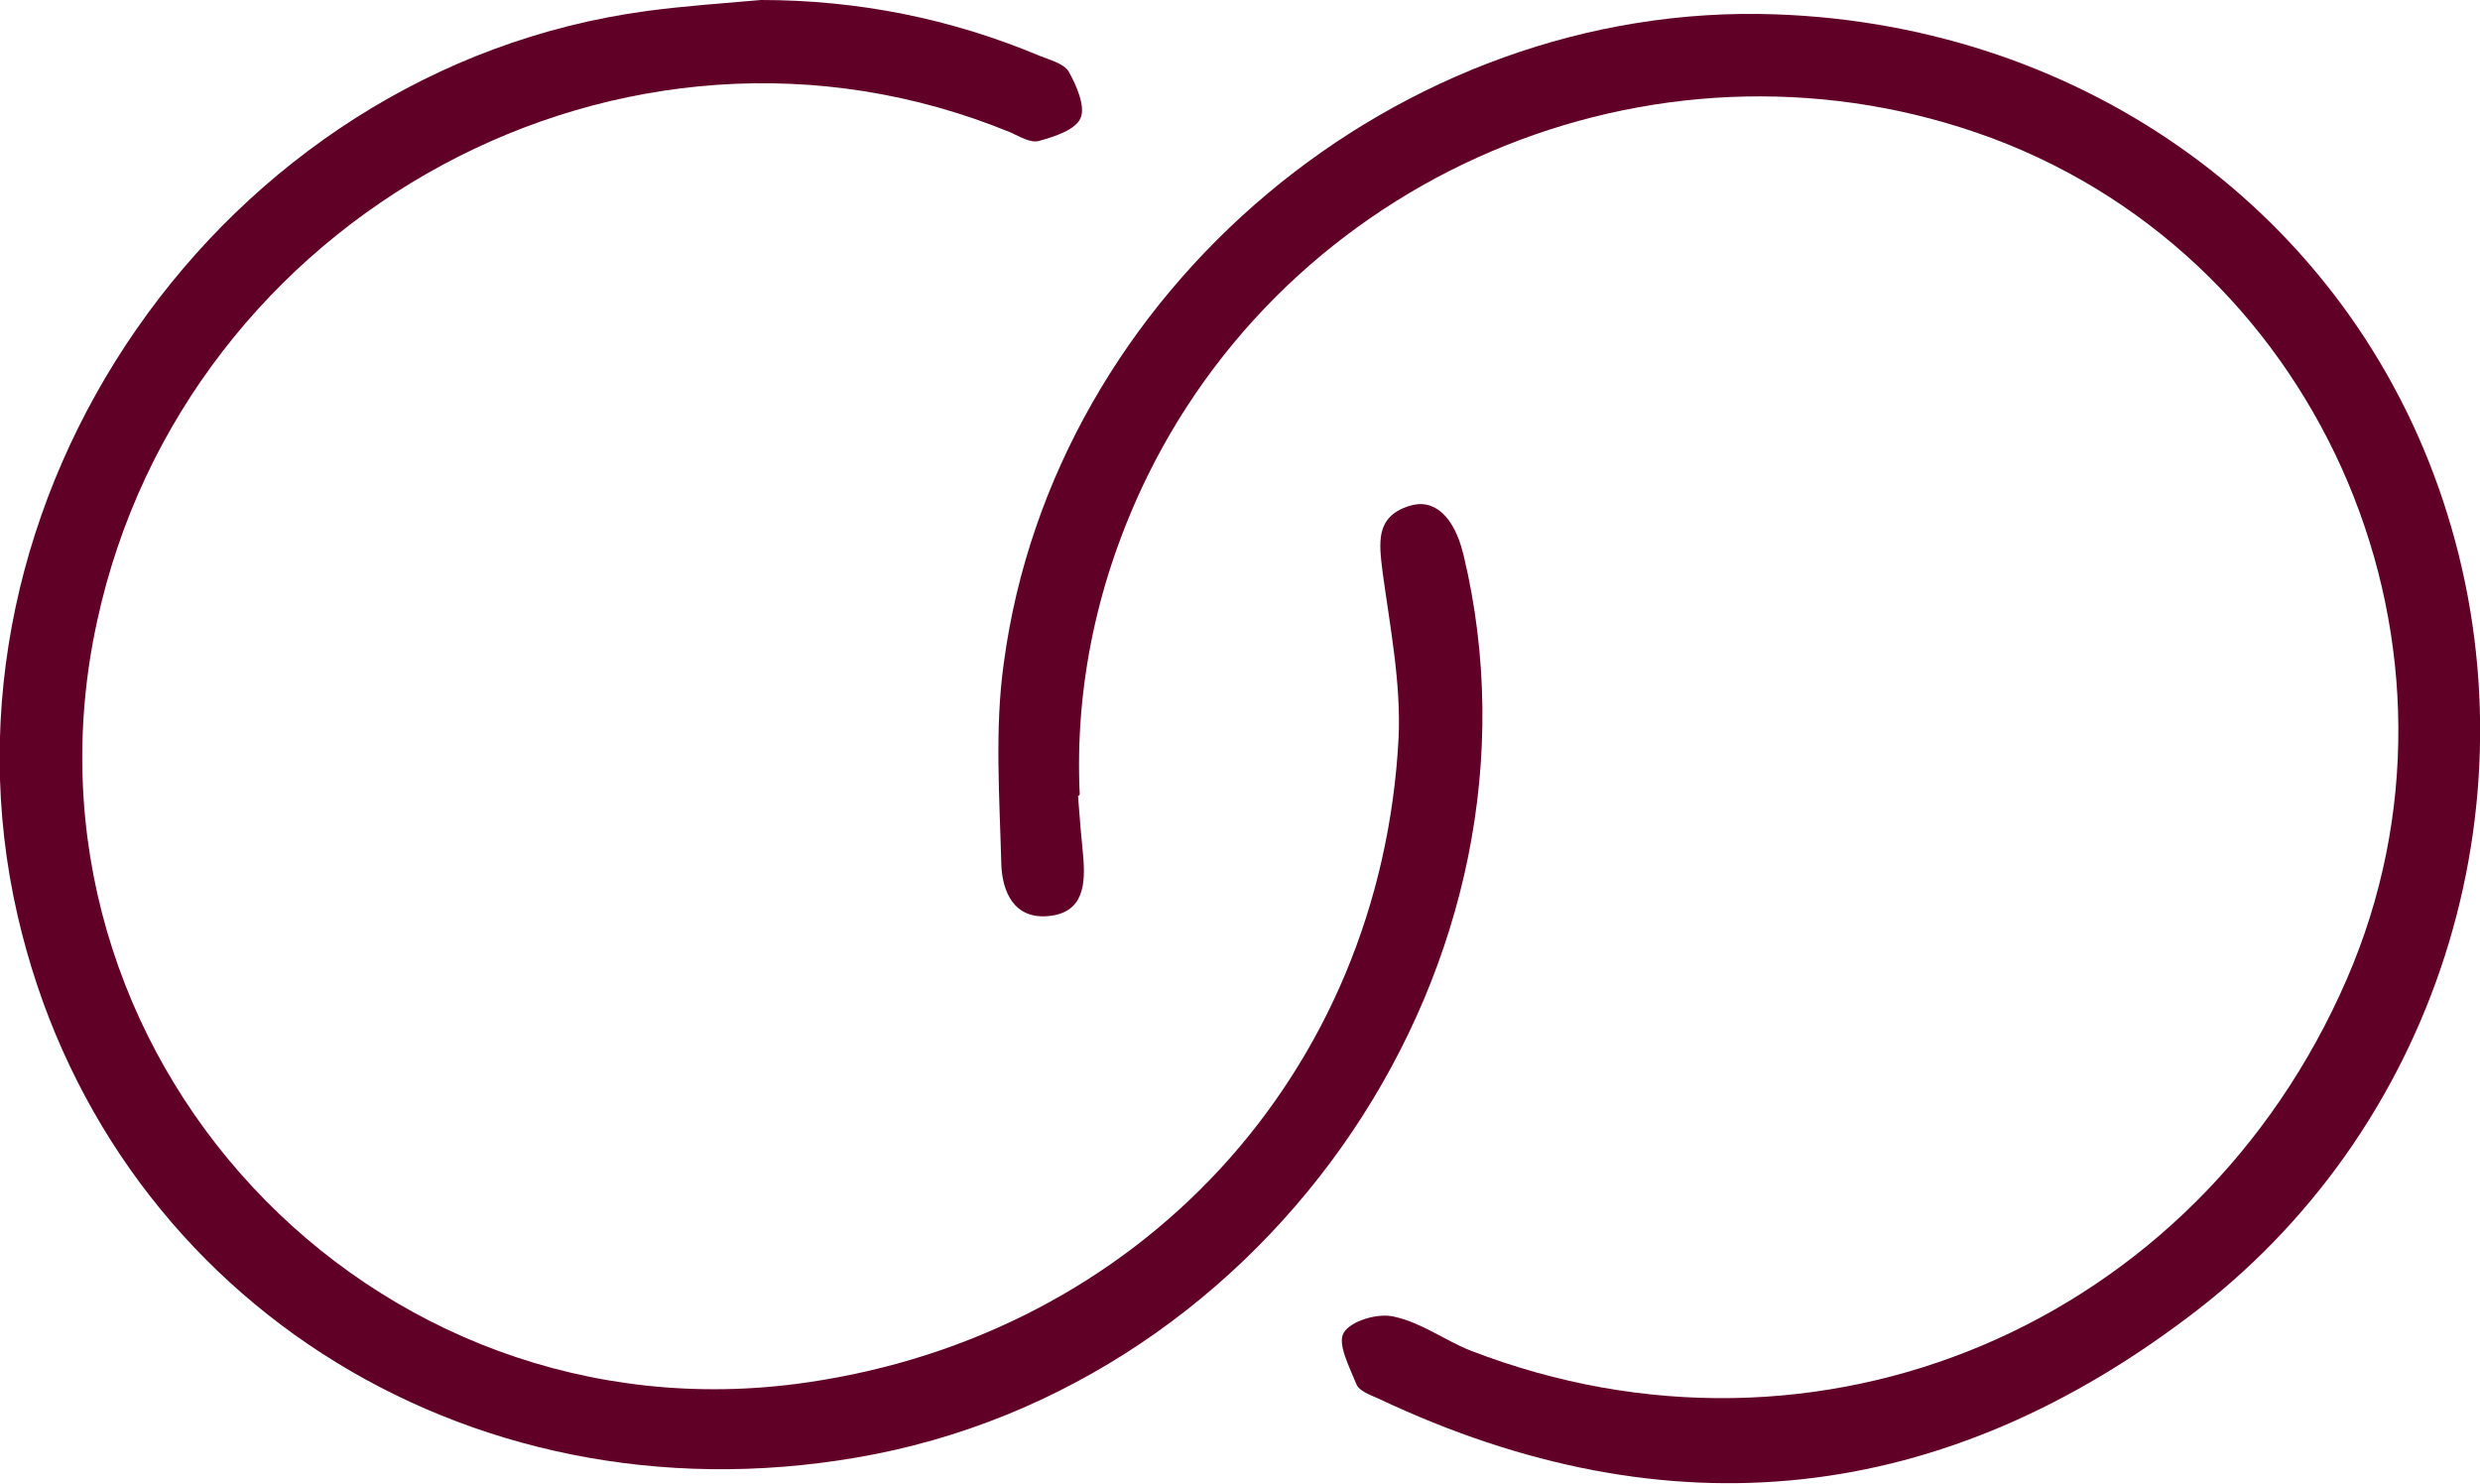 <svg viewBox="0 0 29.4 17.59" xmlns="http://www.w3.org/2000/svg" data-name="Layer 2" id="Layer_2">
  <defs>
    <style>
      .cls-1 {
        fill: #610027;
        stroke-width: 0px;
      }
    </style>
  </defs>
  <g data-name="Layer 1" id="Layer_1-2">
    <g>
      <path d="M12.78,9.44c.02.28.04.49.06.7.03.34.01.68-.41.72-.41.04-.55-.29-.56-.62-.02-.79-.08-1.6.03-2.38C12.49,3.44,16.59.01,21.05.17c3.69.13,6.79,2.39,7.91,5.76,1.15,3.45.01,7.34-2.91,9.6-3,2.32-6.26,2.68-9.71,1.05-.09-.04-.23-.09-.26-.17-.08-.2-.23-.48-.15-.61.08-.14.41-.24.6-.19.32.07.6.28.9.4,4.13,1.6,8.61-.3,10.39-4.4,1.69-3.89-.25-8.49-4.2-9.97-3.84-1.43-8.21.32-10.02,4.01-.59,1.21-.86,2.49-.8,3.77Z" class="cls-1"></path>
      <path d="M9.02,0c1.15,0,2.25.22,3.3.66.12.05.29.09.35.19.09.16.2.41.14.55-.06.14-.31.22-.49.27-.1.03-.23-.05-.34-.1C7.41-.31,2.19,2.55,1.15,7.37.04,12.47,4.38,17.14,9.56,16.39c3.95-.57,6.81-3.66,7.02-7.64.03-.65-.1-1.31-.19-1.97-.04-.34-.09-.65.31-.78.3-.1.54.12.65.58,1.15,4.79-2.26,9.86-7.2,10.7-4.66.8-8.91-1.95-9.94-6.42C-.93,5.93,2.62.81,7.67.13c.45-.06.9-.09,1.35-.13Z" class="cls-1"></path>
    </g>
  </g>
</svg>